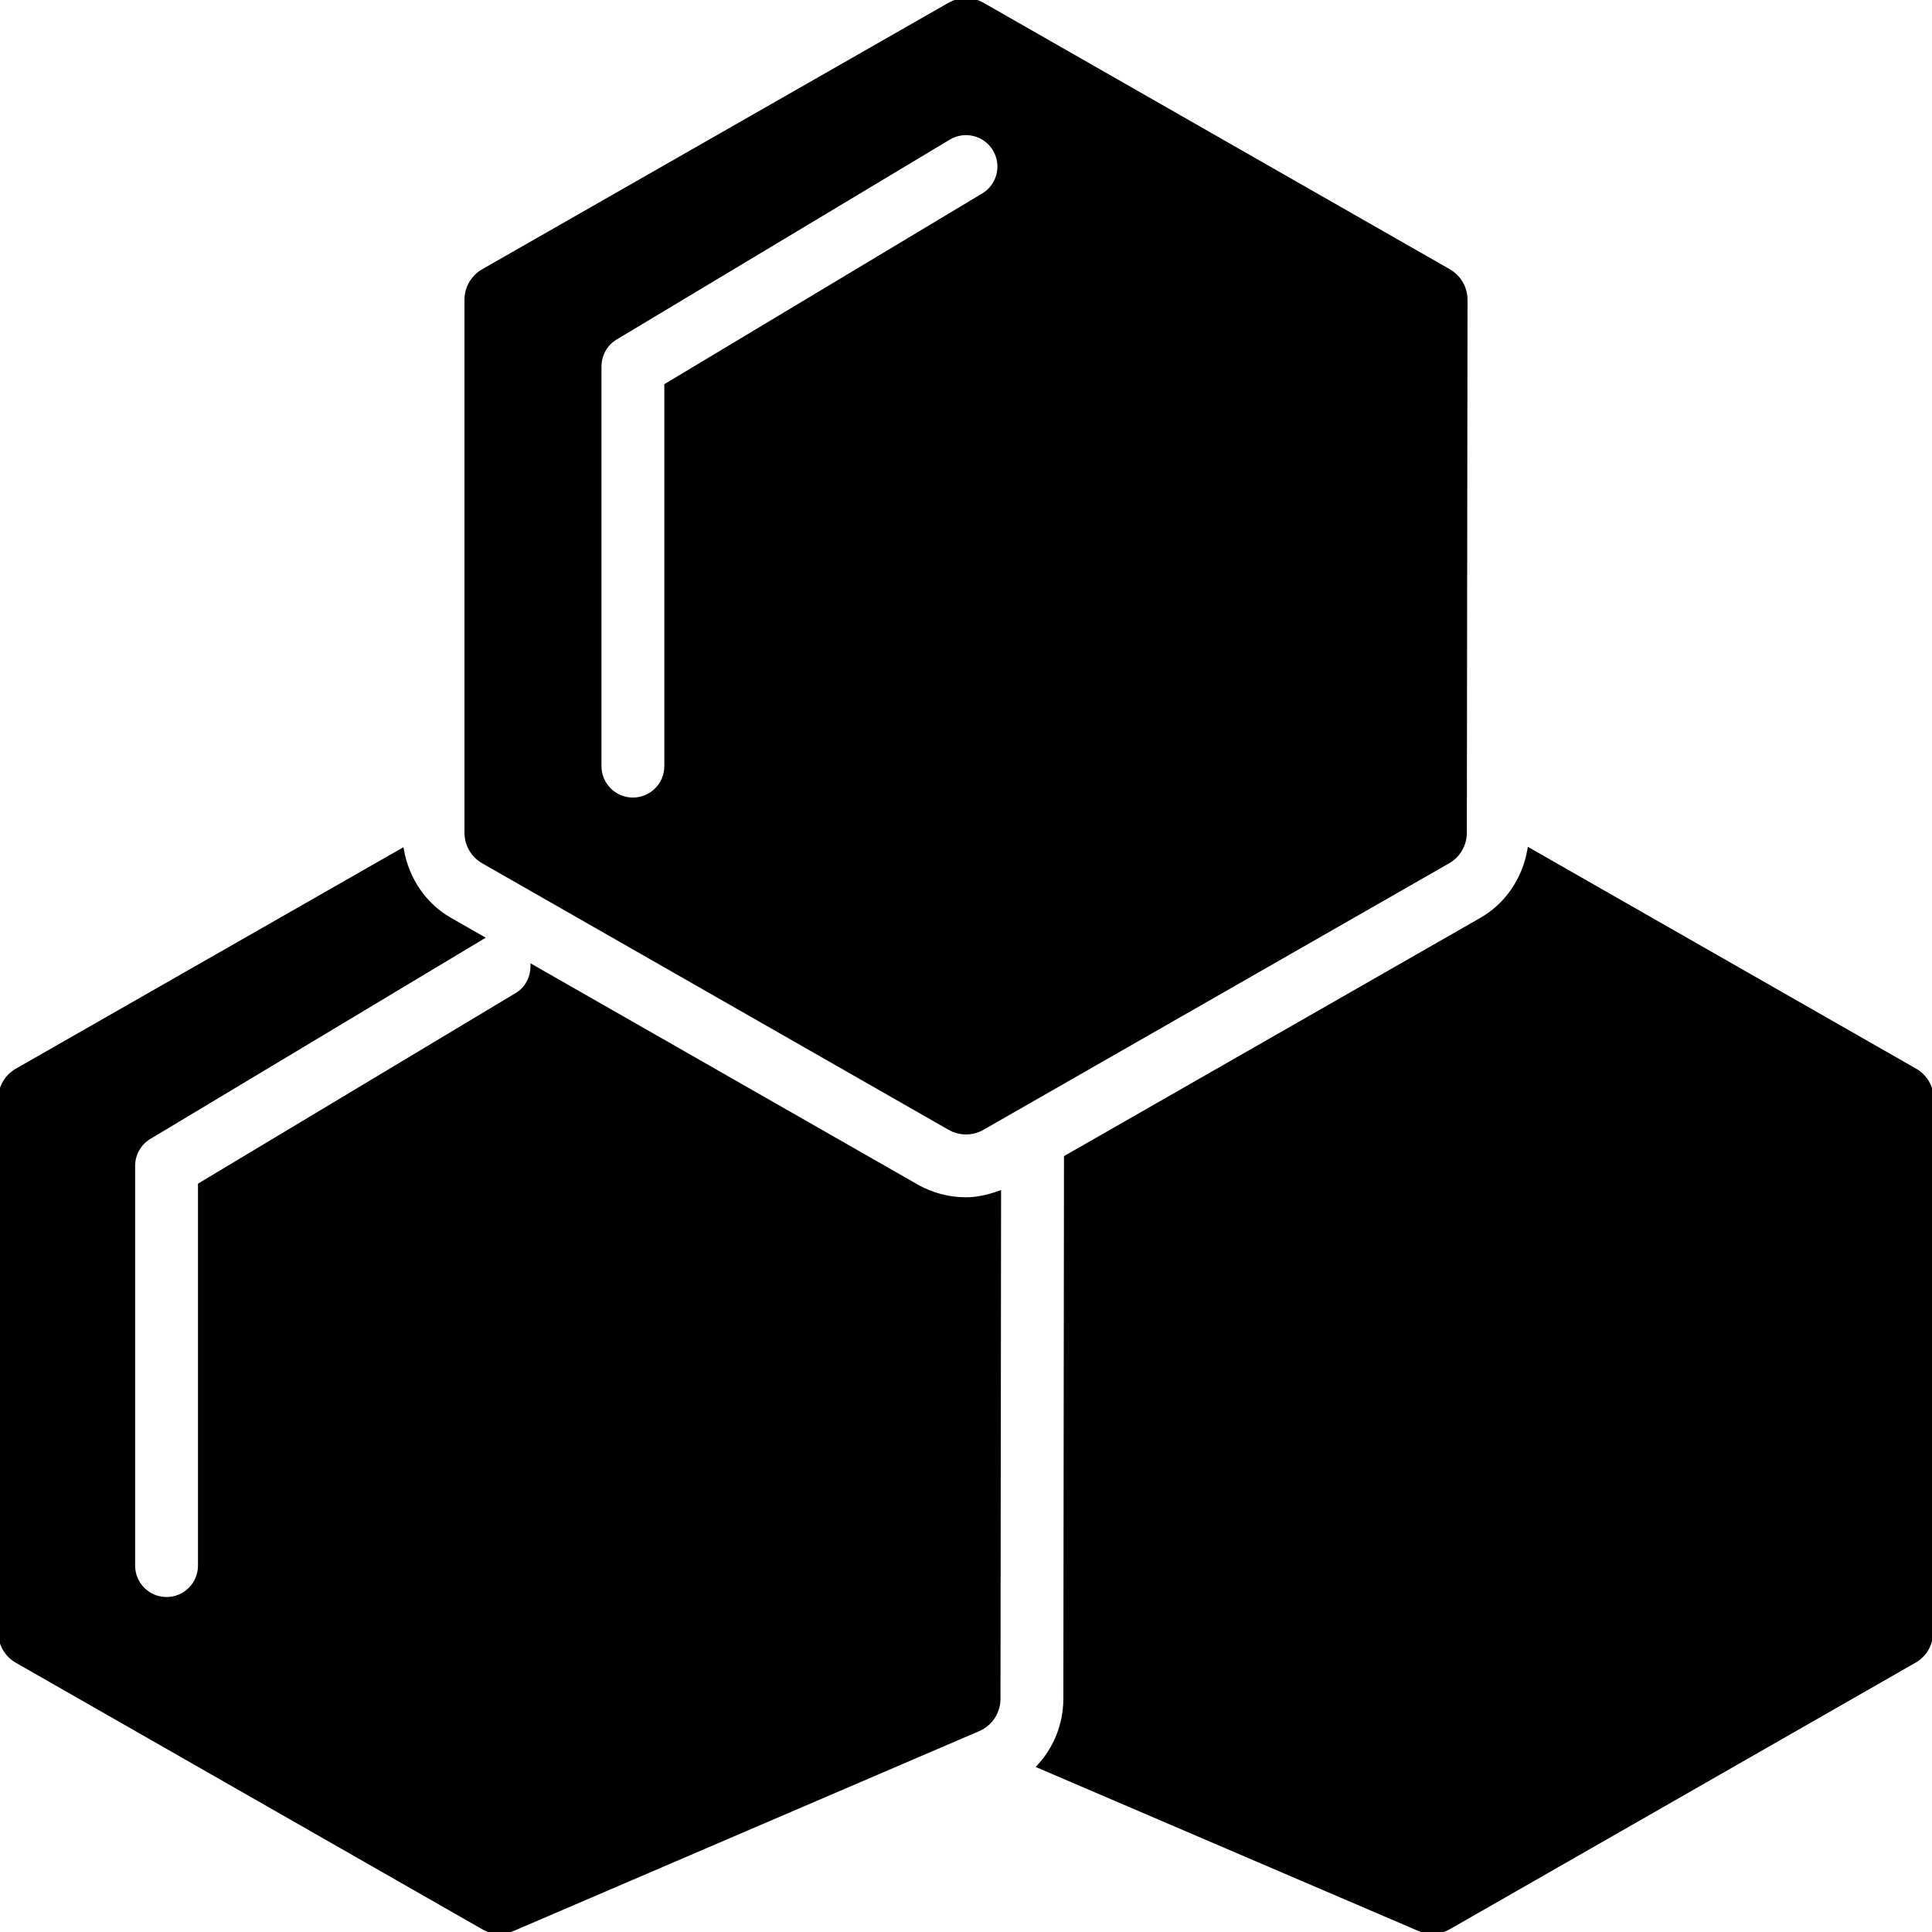 <svg stroke="#000000" xml:space="preserve" viewBox="0 0 512.004 512.004" xmlns:xlink="http://www.w3.org/1999/xlink" xmlns="http://www.w3.org/2000/svg" id="Layer_1" version="1.1" width="800px" height="800px" fill="#000000">

<g stroke-width="0" id="SVGRepo_bgCarrier"></g>

<g stroke-linejoin="round" stroke-linecap="round" id="SVGRepo_tracerCarrier"></g>

<g id="SVGRepo_iconCarrier"> <g> <g> <g> <path d="M128.038,228.352l123.586,70.621c1.359,0.777,2.869,1.165,4.378,1.165c1.51,0,3.028-0.388,4.387-1.165l123.401-70.621 c2.745-1.571,4.44-4.493,4.44-7.654l0.185-141.241c0-3.169-1.695-6.1-4.449-7.671L260.382,1.165 c-2.719-1.554-6.038-1.554-8.757,0L128.038,71.786c-2.754,1.571-4.449,4.502-4.449,7.662V220.69 C123.589,223.85,125.284,226.781,128.038,228.352z M158.9,97.103c0-3.107,1.624-5.976,4.281-7.565l88.276-52.966 c4.175-2.516,9.604-1.156,12.111,3.019c2.516,4.184,1.156,9.604-3.019,12.111L176.555,102.1v100.935 c0,4.882-3.955,8.828-8.828,8.828c-4.873,0-8.828-3.946-8.828-8.828V97.103z"></path> <path d="M507.555,283.646l-102.276-58.439c-1.351,7.671-5.844,14.539-12.729,18.476l-110.08,62.994l-0.168,143.554 c-0.009,6.762-2.595,13.074-6.983,17.858l100.793,43.193c1.112,0.486,2.295,0.715,3.478,0.715c1.518,0,3.028-0.388,4.378-1.165 l123.401-70.621c2.754-1.563,4.44-4.484,4.449-7.654l0.185-141.241C512.004,288.148,510.309,285.218,507.555,283.646z"></path> <path d="M242.865,314.302l-101.782-58.156c-0.053,2.94-1.412,5.8-4.122,7.424l-83.994,50.397v100.935 c0,4.873-3.946,8.828-8.828,8.828c-4.873,0-8.828-3.955-8.828-8.828V308.97c0-3.107,1.624-5.976,4.29-7.574l88.135-52.886 l-8.457-4.829c-6.859-3.911-11.352-10.734-12.729-18.379L4.45,283.644C1.704,285.215,0,288.146,0,291.315v141.241 c0,3.16,1.704,6.091,4.449,7.662l123.586,70.621c1.359,0.777,2.86,1.165,4.378,1.165c1.183,0,2.366-0.247,3.487-0.724 l123.401-52.966c3.24-1.386,5.341-4.573,5.341-8.104l0.159-134.126c-2.834,1.006-5.773,1.713-8.801,1.713 C251.401,317.797,246.864,316.588,242.865,314.302z"></path> </g> </g> </g> </g>

</svg>